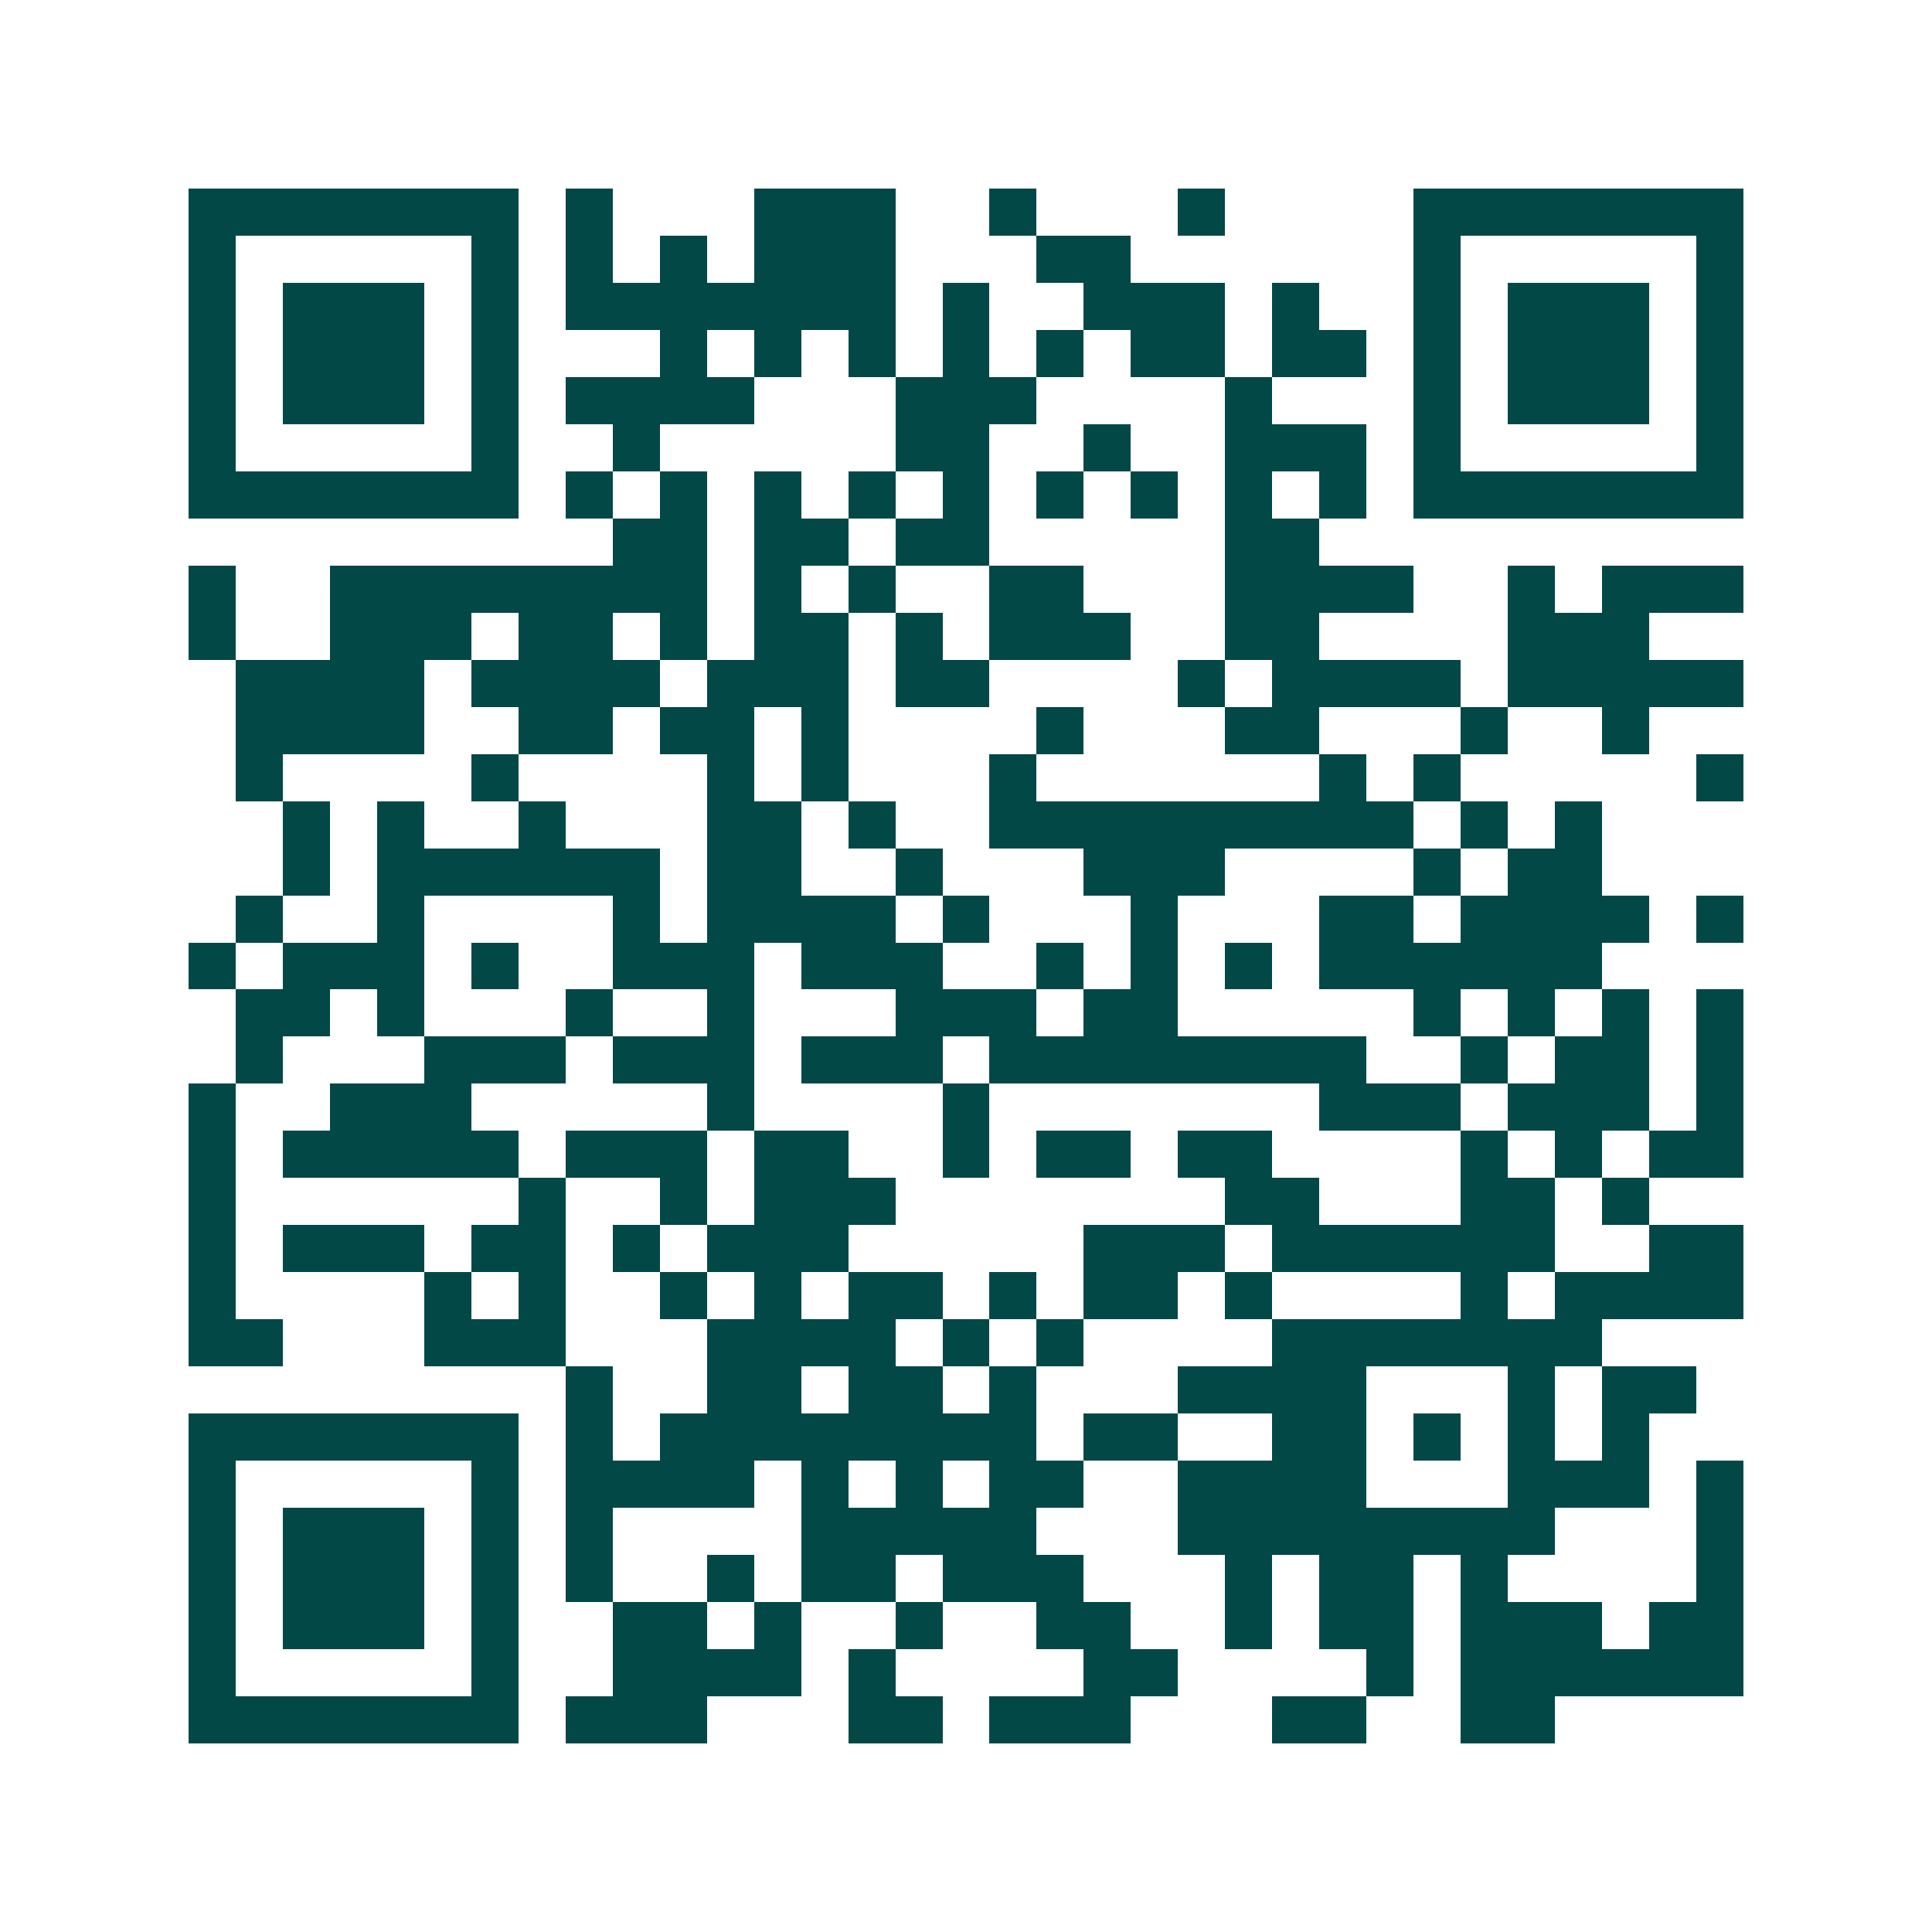 <svg xmlns="http://www.w3.org/2000/svg" width="200" height="200" viewBox="0 0 41 41" shape-rendering="crispEdges"><path fill="#ffffff" d="M0 0h41v41H0z"/><path stroke="#014847" d="M4 4.5h7m1 0h1m3 0h3m2 0h1m3 0h1m4 0h7M4 5.5h1m5 0h1m1 0h1m1 0h1m1 0h3m3 0h2m6 0h1m5 0h1M4 6.5h1m1 0h3m1 0h1m1 0h7m1 0h1m2 0h3m1 0h1m2 0h1m1 0h3m1 0h1M4 7.5h1m1 0h3m1 0h1m3 0h1m1 0h1m1 0h1m1 0h1m1 0h1m1 0h2m1 0h2m1 0h1m1 0h3m1 0h1M4 8.5h1m1 0h3m1 0h1m1 0h4m3 0h3m4 0h1m3 0h1m1 0h3m1 0h1M4 9.5h1m5 0h1m2 0h1m5 0h2m2 0h1m2 0h3m1 0h1m5 0h1M4 10.5h7m1 0h1m1 0h1m1 0h1m1 0h1m1 0h1m1 0h1m1 0h1m1 0h1m1 0h1m1 0h7M13 11.5h2m1 0h2m1 0h2m5 0h2M4 12.5h1m2 0h8m1 0h1m1 0h1m2 0h2m3 0h4m2 0h1m1 0h3M4 13.5h1m2 0h3m1 0h2m1 0h1m1 0h2m1 0h1m1 0h3m2 0h2m4 0h3M5 14.5h4m1 0h4m1 0h3m1 0h2m4 0h1m1 0h4m1 0h5M5 15.5h4m2 0h2m1 0h2m1 0h1m4 0h1m3 0h2m3 0h1m2 0h1M5 16.5h1m4 0h1m4 0h1m1 0h1m3 0h1m6 0h1m1 0h1m5 0h1M6 17.5h1m1 0h1m2 0h1m3 0h2m1 0h1m2 0h9m1 0h1m1 0h1M6 18.5h1m1 0h6m1 0h2m2 0h1m3 0h3m4 0h1m1 0h2M5 19.5h1m2 0h1m4 0h1m1 0h4m1 0h1m3 0h1m3 0h2m1 0h4m1 0h1M4 20.5h1m1 0h3m1 0h1m2 0h3m1 0h3m2 0h1m1 0h1m1 0h1m1 0h6M5 21.5h2m1 0h1m3 0h1m2 0h1m3 0h3m1 0h2m5 0h1m1 0h1m1 0h1m1 0h1M5 22.5h1m3 0h3m1 0h3m1 0h3m1 0h8m2 0h1m1 0h2m1 0h1M4 23.5h1m2 0h3m5 0h1m4 0h1m7 0h3m1 0h3m1 0h1M4 24.5h1m1 0h5m1 0h3m1 0h2m2 0h1m1 0h2m1 0h2m4 0h1m1 0h1m1 0h2M4 25.5h1m6 0h1m2 0h1m1 0h3m7 0h2m3 0h2m1 0h1M4 26.5h1m1 0h3m1 0h2m1 0h1m1 0h3m5 0h3m1 0h6m2 0h2M4 27.5h1m4 0h1m1 0h1m2 0h1m1 0h1m1 0h2m1 0h1m1 0h2m1 0h1m4 0h1m1 0h4M4 28.5h2m3 0h3m3 0h4m1 0h1m1 0h1m4 0h7M12 29.5h1m2 0h2m1 0h2m1 0h1m3 0h4m3 0h1m1 0h2M4 30.5h7m1 0h1m1 0h8m1 0h2m2 0h2m1 0h1m1 0h1m1 0h1M4 31.5h1m5 0h1m1 0h4m1 0h1m1 0h1m1 0h2m2 0h4m3 0h3m1 0h1M4 32.5h1m1 0h3m1 0h1m1 0h1m4 0h5m3 0h8m3 0h1M4 33.5h1m1 0h3m1 0h1m1 0h1m2 0h1m1 0h2m1 0h3m3 0h1m1 0h2m1 0h1m4 0h1M4 34.5h1m1 0h3m1 0h1m2 0h2m1 0h1m2 0h1m2 0h2m2 0h1m1 0h2m1 0h3m1 0h2M4 35.5h1m5 0h1m2 0h4m1 0h1m4 0h2m4 0h1m1 0h6M4 36.5h7m1 0h3m3 0h2m1 0h3m3 0h2m2 0h2"/></svg>
